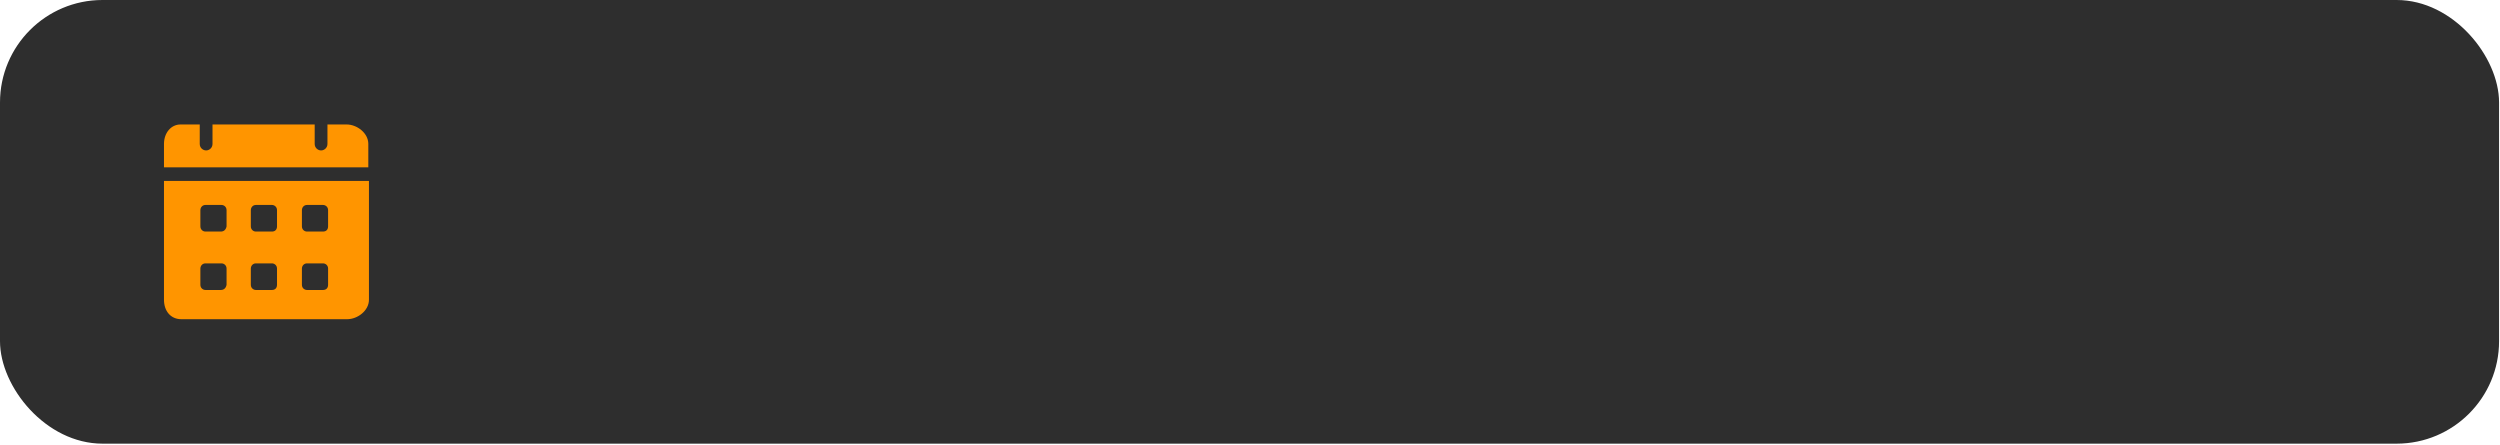 <?xml version="1.0" encoding="UTF-8"?> <svg xmlns="http://www.w3.org/2000/svg" width="275" height="49" viewBox="0 0 275 49" fill="none"><rect width="274.897" height="48.802" rx="11.274" fill="#2E2E2E"></rect><path d="M38.127 13.691H36.02V15.833C36.02 16.262 35.668 16.547 35.317 16.547C34.966 16.547 34.615 16.262 34.615 15.833V13.691H23.376V15.833C23.376 16.262 23.025 16.547 22.674 16.547C22.323 16.547 21.971 16.262 21.971 15.833V13.691H19.864C18.811 13.691 18.038 14.619 18.038 15.833V18.403H40.515V15.833C40.515 14.619 39.251 13.691 38.127 13.691ZM18.038 19.903V32.969C18.038 34.254 18.811 35.111 19.934 35.111H38.197C39.321 35.111 40.585 34.183 40.585 32.969V19.903H18.038ZM24.289 31.898H22.604C22.323 31.898 22.042 31.684 22.042 31.327V29.542C22.042 29.256 22.252 28.971 22.604 28.971H24.36C24.64 28.971 24.922 29.185 24.922 29.542V31.327C24.851 31.684 24.64 31.898 24.289 31.898ZM24.289 25.472H22.604C22.323 25.472 22.042 25.258 22.042 24.901V23.116C22.042 22.83 22.252 22.545 22.604 22.545H24.36C24.64 22.545 24.922 22.759 24.922 23.116V24.901C24.851 25.258 24.64 25.472 24.289 25.472ZM29.909 31.898H28.152C27.872 31.898 27.591 31.684 27.591 31.327V29.542C27.591 29.256 27.801 28.971 28.152 28.971H29.909C30.189 28.971 30.471 29.185 30.471 29.542V31.327C30.471 31.684 30.26 31.898 29.909 31.898ZM29.909 25.472H28.152C27.872 25.472 27.591 25.258 27.591 24.901V23.116C27.591 22.83 27.801 22.545 28.152 22.545H29.909C30.189 22.545 30.471 22.759 30.471 23.116V24.901C30.471 25.258 30.26 25.472 29.909 25.472ZM35.528 31.898H33.772C33.491 31.898 33.21 31.684 33.21 31.327V29.542C33.21 29.256 33.421 28.971 33.772 28.971H35.528C35.809 28.971 36.09 29.185 36.09 29.542V31.327C36.09 31.684 35.879 31.898 35.528 31.898ZM35.528 25.472H33.772C33.491 25.472 33.21 25.258 33.21 24.901V23.116C33.21 22.83 33.421 22.545 33.772 22.545H35.528C35.809 22.545 36.09 22.759 36.09 23.116V24.901C36.09 25.258 35.879 25.472 35.528 25.472Z" fill="#FF9500"></path></svg> 